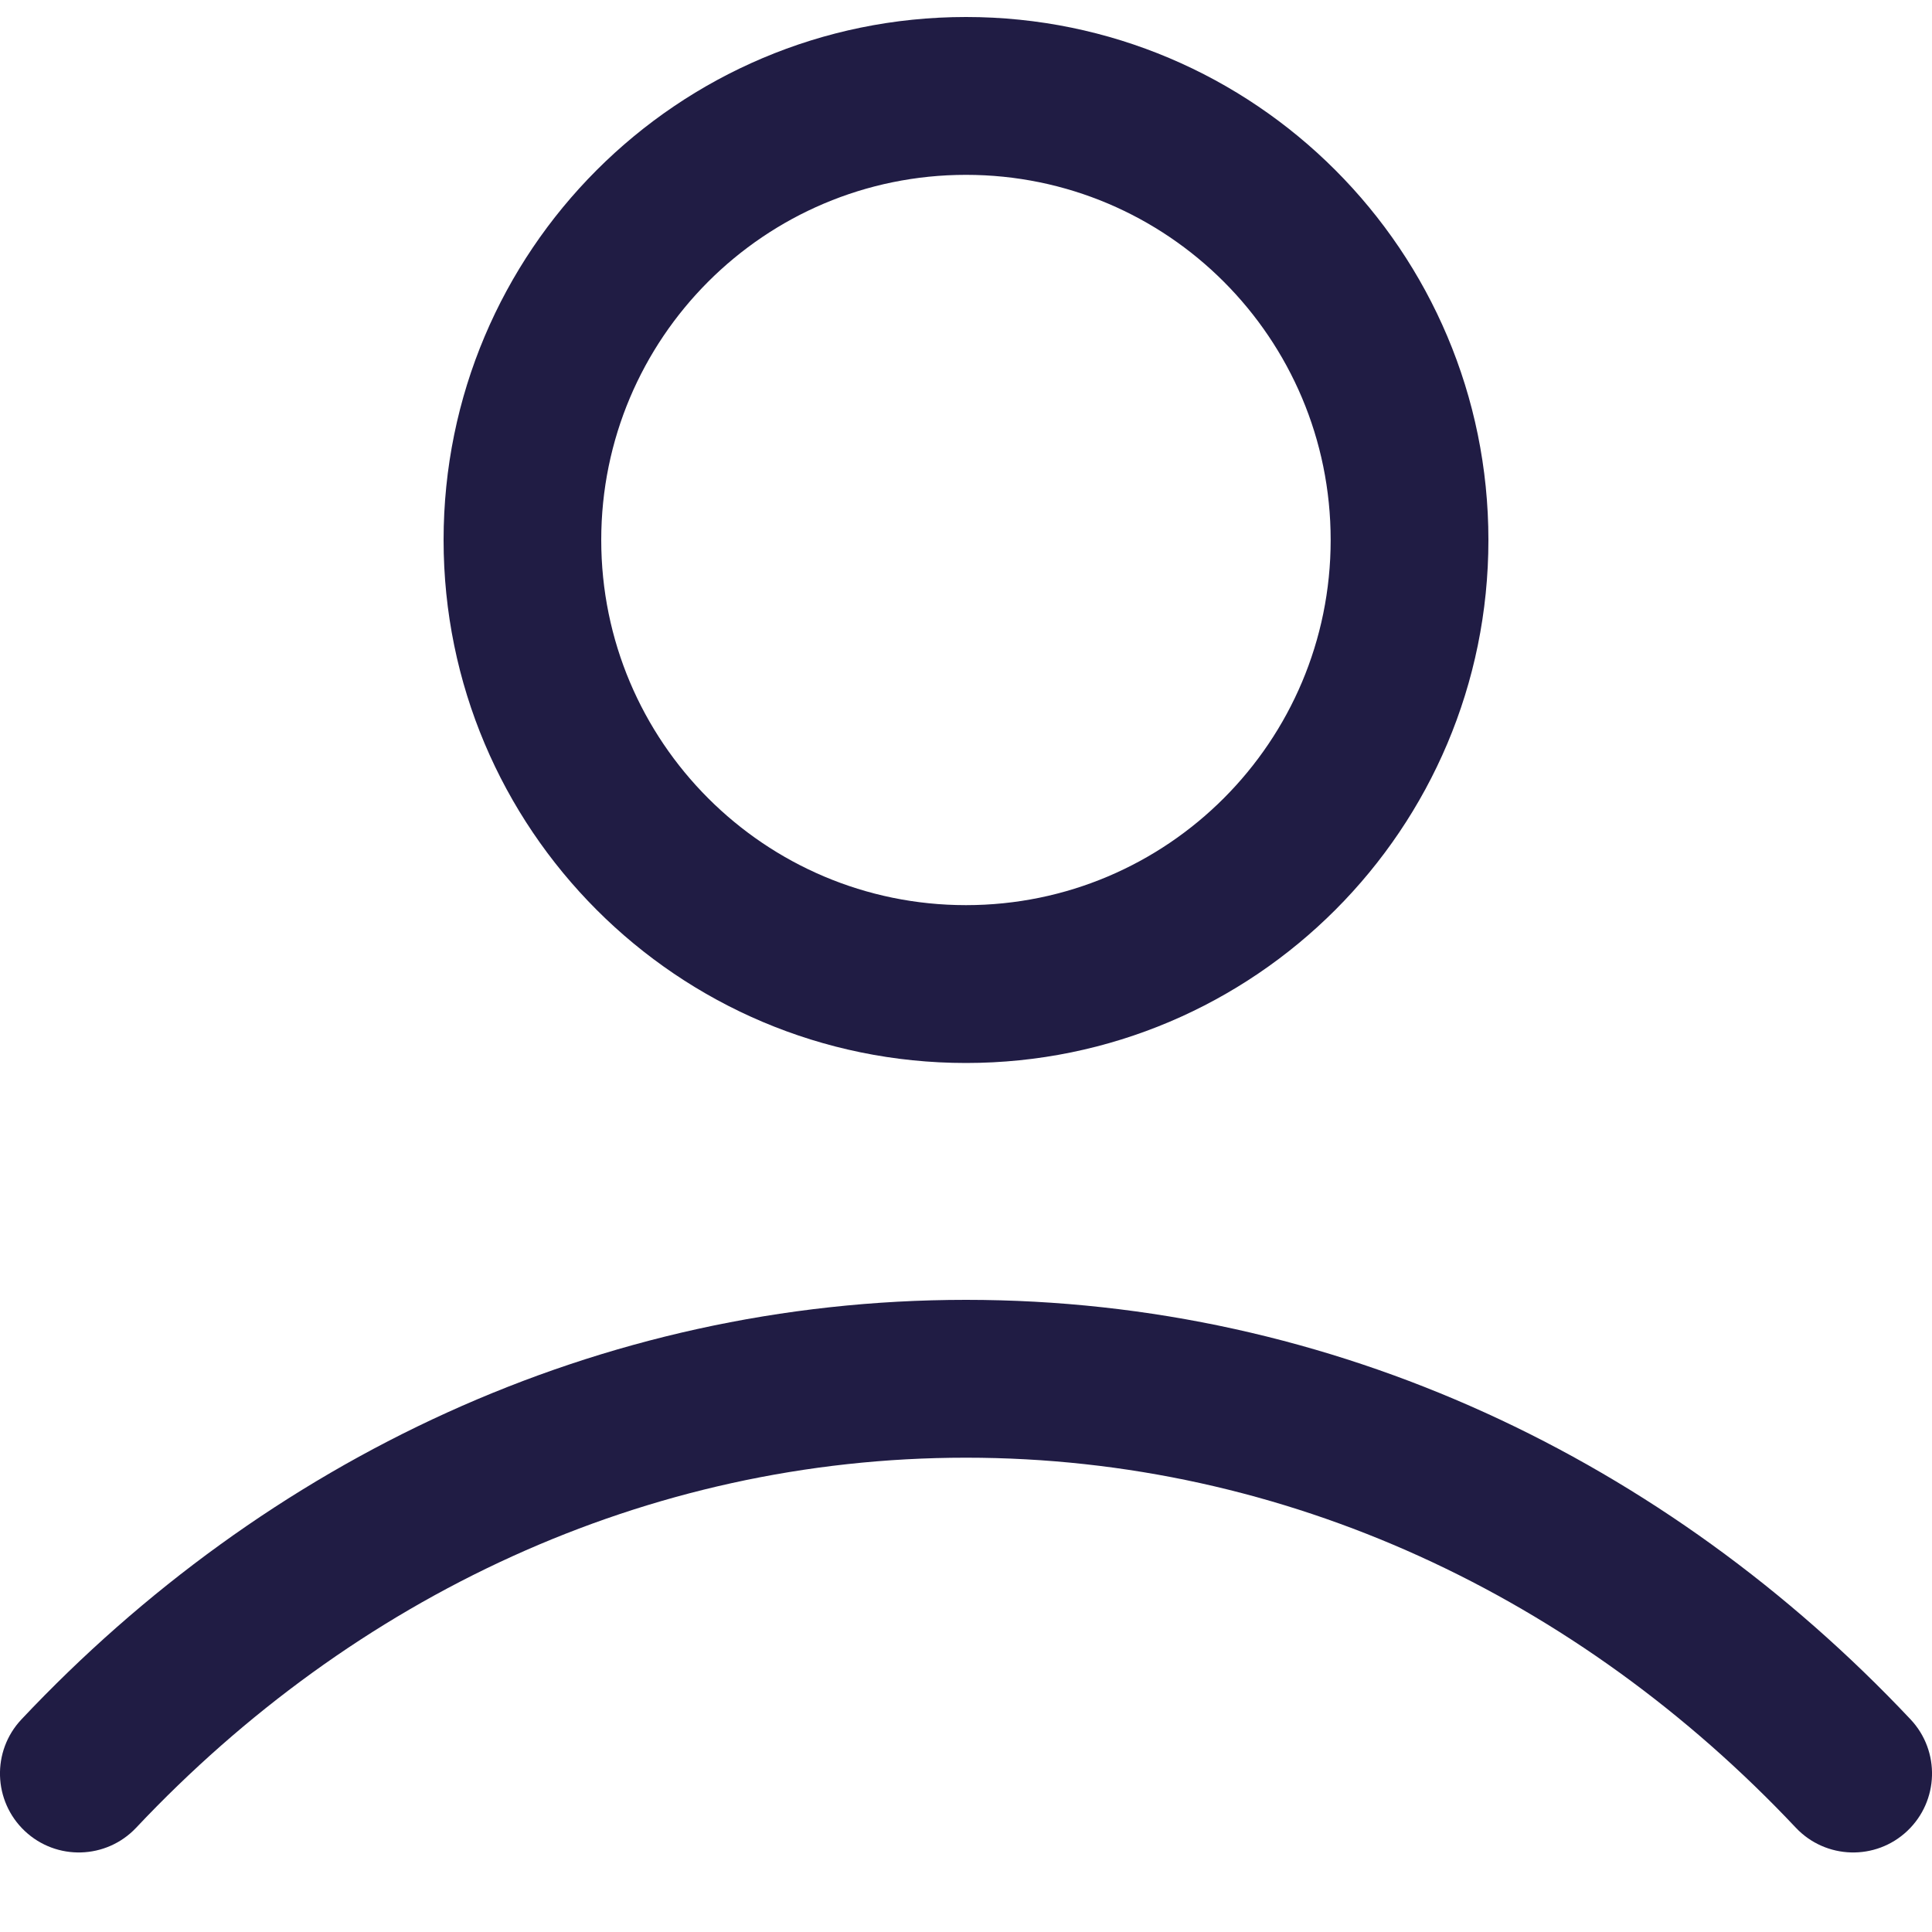 <svg width="20" height="20" viewBox="0 0 20 20" fill="none" xmlns="http://www.w3.org/2000/svg">
<path fill-rule="evenodd" clip-rule="evenodd" d="M10 1.81C7.915 1.81 6.224 3.502 6.224 5.59C6.224 7.677 7.915 9.37 10 9.37C12.085 9.37 13.775 7.677 13.775 5.59C13.775 3.502 12.085 1.81 10 1.81ZM4.592 5.59C4.592 2.6 7.013 0.176 10 0.176C12.987 0.176 15.408 2.6 15.408 5.59C15.408 8.58 12.987 11.004 10 11.004C7.013 11.004 4.592 8.58 4.592 5.59ZM10 15.09C6.682 15.09 3.655 16.537 1.41 18.92C1.101 19.248 0.584 19.264 0.256 18.954C-0.072 18.644 -0.087 18.127 0.222 17.799C2.745 15.12 6.189 13.456 10 13.456C13.811 13.456 17.255 15.12 19.778 17.799C20.087 18.127 20.072 18.644 19.744 18.954C19.416 19.264 18.899 19.248 18.59 18.92C16.345 16.537 13.318 15.09 10 15.09Z" fill="#201C44"/>
</svg>
